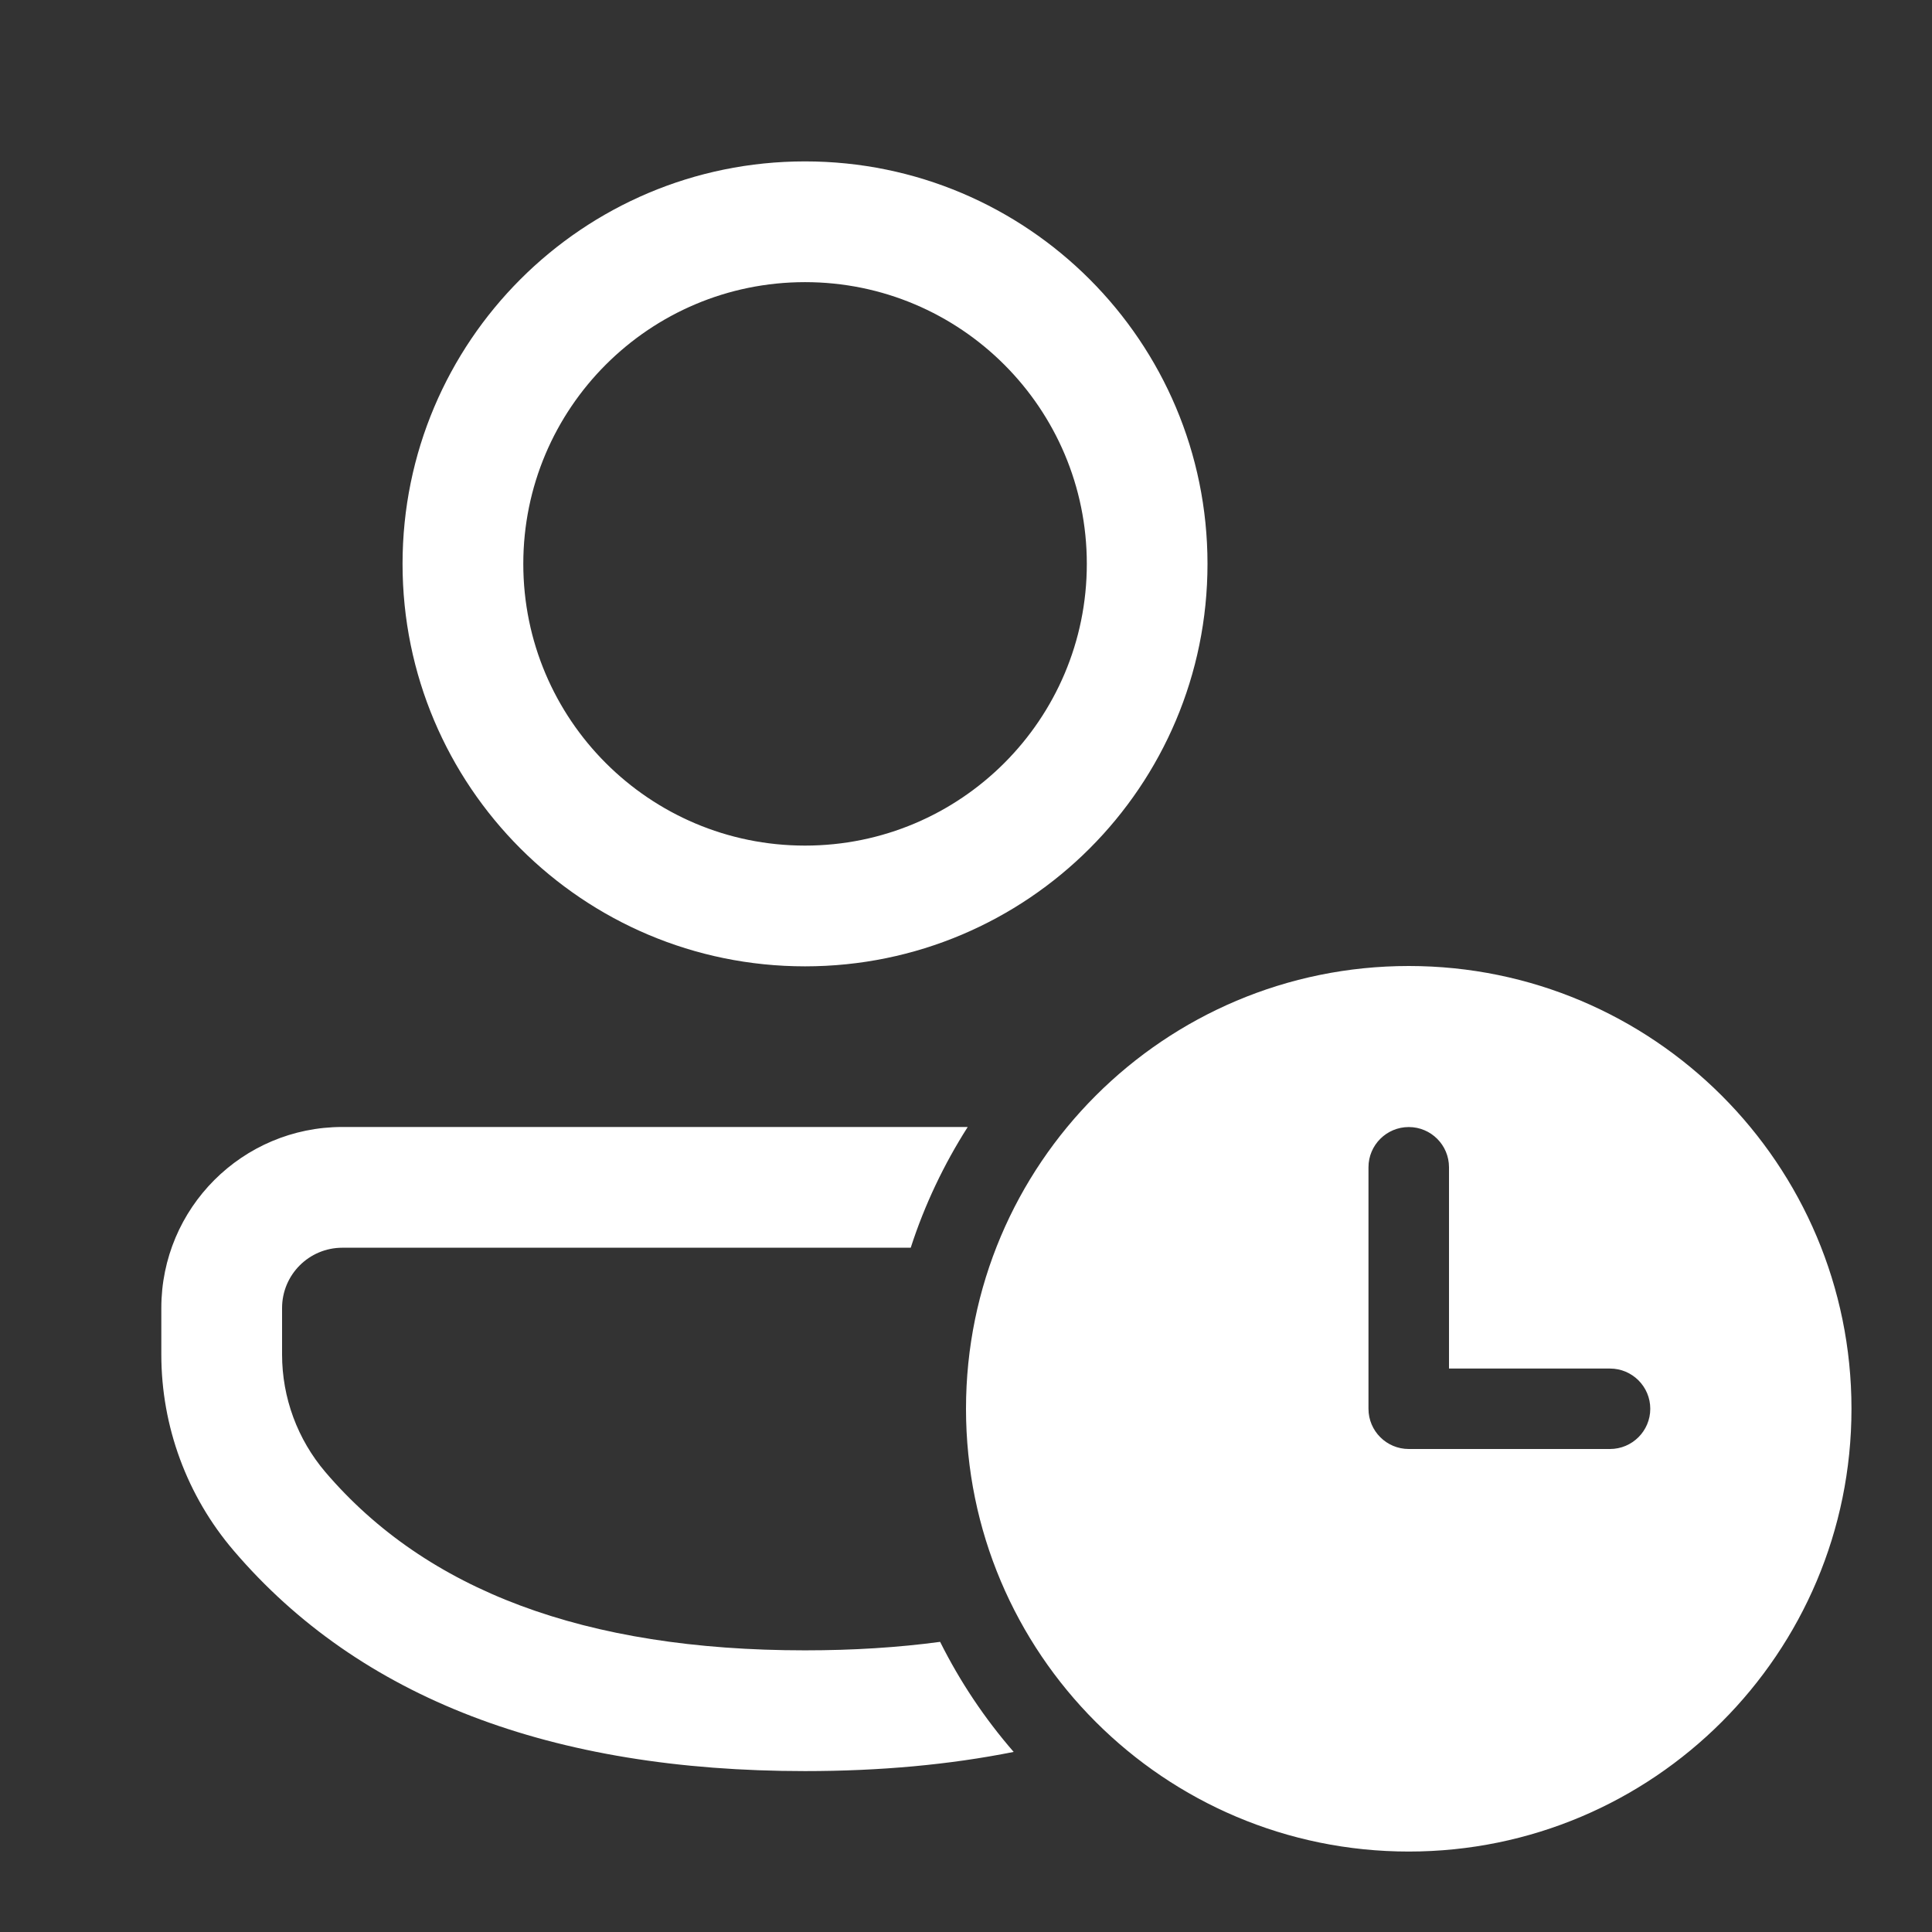 <svg width="28" height="28" viewBox="0 0 28 28" fill="none" xmlns="http://www.w3.org/2000/svg">
<rect x="0" y="0" width="28" height="28" fill="#333333" stroke="none"/>
<path d="M14.025 16.333C13.68 16.874 13.4 17.461 13.199 18.083H4.962C4.479 18.083 4.088 18.474 4.088 18.957V19.631C4.088 20.256 4.311 20.86 4.717 21.336C6.179 23.048 8.472 23.918 11.667 23.918C12.362 23.918 13.015 23.877 13.625 23.795C13.913 24.372 14.272 24.908 14.691 25.39C13.762 25.576 12.753 25.668 11.667 25.668C7.997 25.668 5.213 24.612 3.386 22.472C2.709 21.68 2.338 20.673 2.338 19.631V18.957C2.338 17.508 3.513 16.333 4.962 16.333H14.025ZM17.5 8.172C17.5 4.951 14.889 2.339 11.667 2.339C8.445 2.339 5.834 4.951 5.834 8.172C5.834 11.394 8.445 14.005 11.667 14.005C14.889 14.005 17.5 11.394 17.5 8.172ZM7.584 8.172C7.584 5.917 9.412 4.089 11.667 4.089C13.922 4.089 15.751 5.917 15.751 8.172C15.751 10.427 13.922 12.255 11.667 12.255C9.412 12.255 7.584 10.427 7.584 8.172ZM26.833 20.417C26.833 16.873 23.96 14 20.417 14C16.873 14 14 16.873 14 20.417C14 23.961 16.873 26.834 20.417 26.834C23.96 26.834 26.833 23.961 26.833 20.417ZM20.417 16.334C20.739 16.334 21 16.595 21 16.917V19.834H23.333C23.655 19.834 23.917 20.095 23.917 20.417C23.917 20.739 23.655 21 23.333 21H20.417C20.095 21 19.833 20.739 19.833 20.417V16.917C19.833 16.595 20.095 16.334 20.417 16.334Z" fill="white"/>
</svg>
